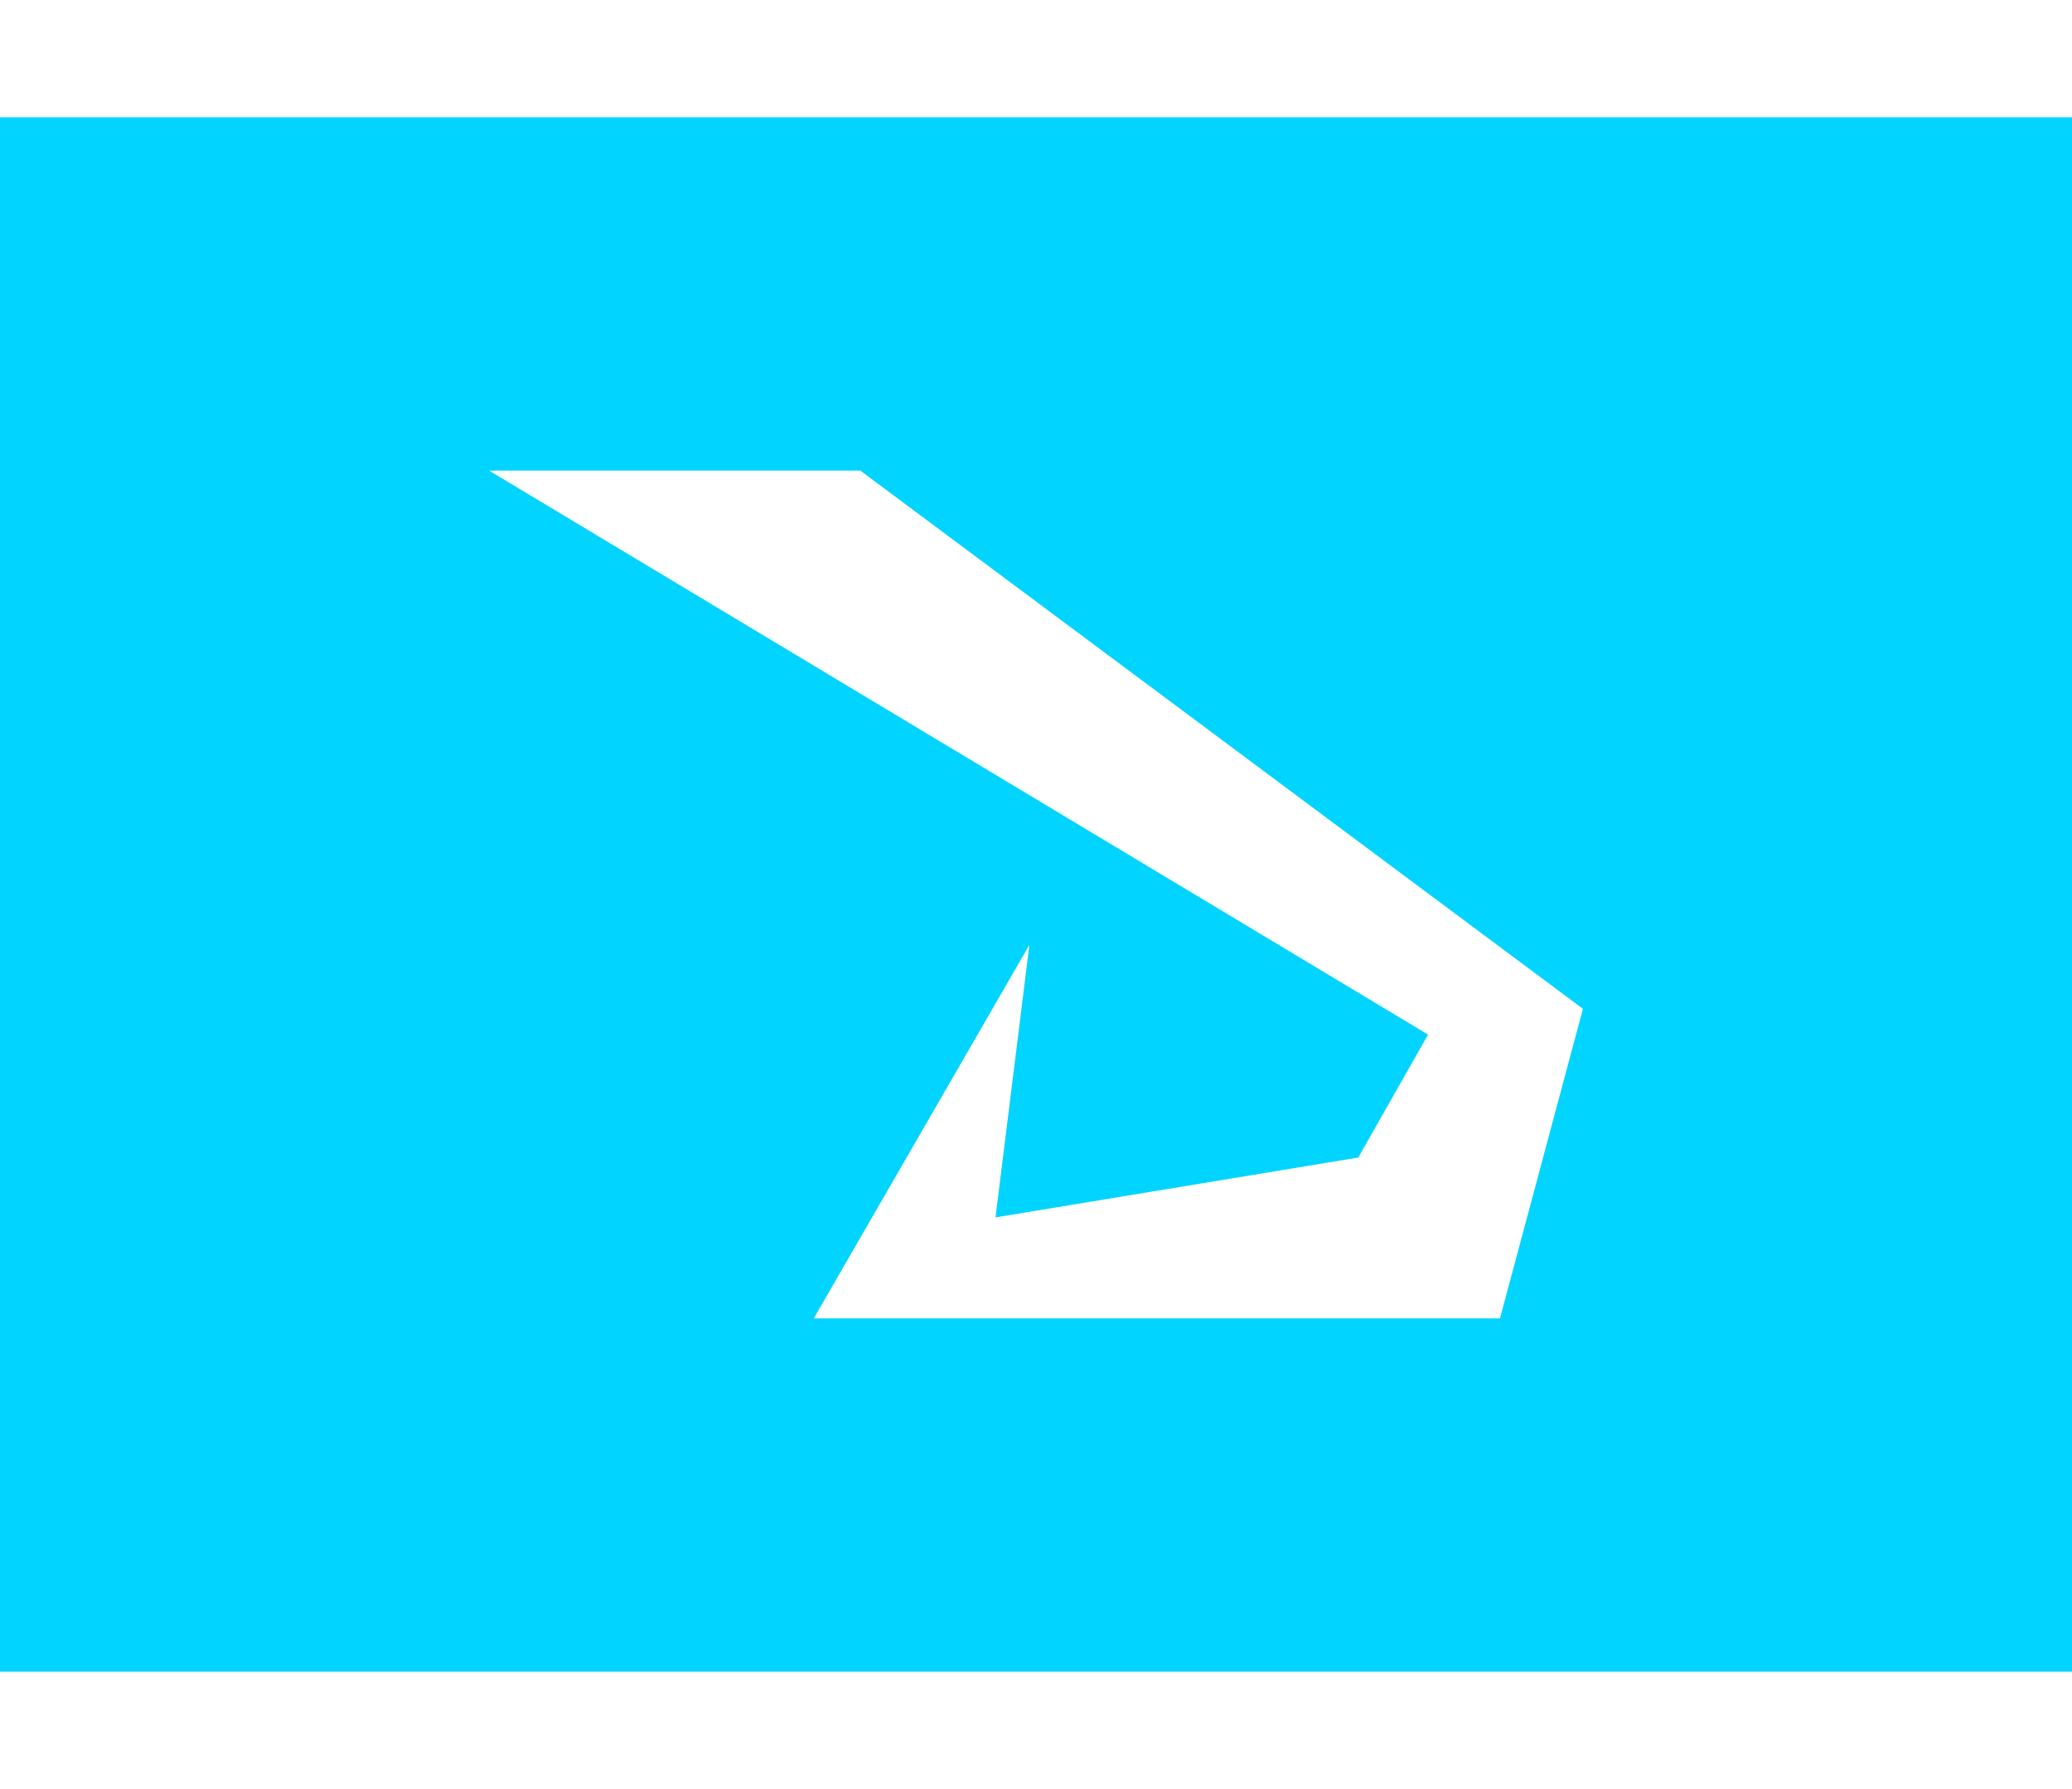 <?xml version="1.0" encoding="UTF-8"?>
<!DOCTYPE svg PUBLIC "-//W3C//DTD SVG 1.1//EN" "http://www.w3.org/Graphics/SVG/1.1/DTD/svg11.dtd">
<!-- Creator: CorelDRAW -->
<svg xmlns="http://www.w3.org/2000/svg" xml:space="preserve" width="3333px" height="2877px" version="1.1" style="shape-rendering:geometricPrecision; text-rendering:geometricPrecision; image-rendering:optimizeQuality; fill-rule:evenodd; clip-rule:evenodd"
viewBox="0 0 278.05 208.54"
 xmlns:xlink="http://www.w3.org/1999/xlink"
 xmlns:xodm="http://www.corel.com/coreldraw/odm/2003">
 <defs>
  <style type="text/css">
   <![CDATA[
    .fil0 {fill:#00D4FF}
    .fil1 {fill:white;fill-rule:nonzero}
   ]]>
  </style>
 </defs>
 <g id="Camada_x0020_1">
  <g id="footer.logo-d">
   <rect class="fil0" width="278.05" height="208.54"/>
   <polygon class="fil1" points="201.29,161.14 212.42,119.61 115.45,47.4 65.63,47.4 191.64,123.07 182.27,139.56 133.59,147.59 138.14,111.02 109.2,161.14 "/>
  </g>
 </g>
</svg>

